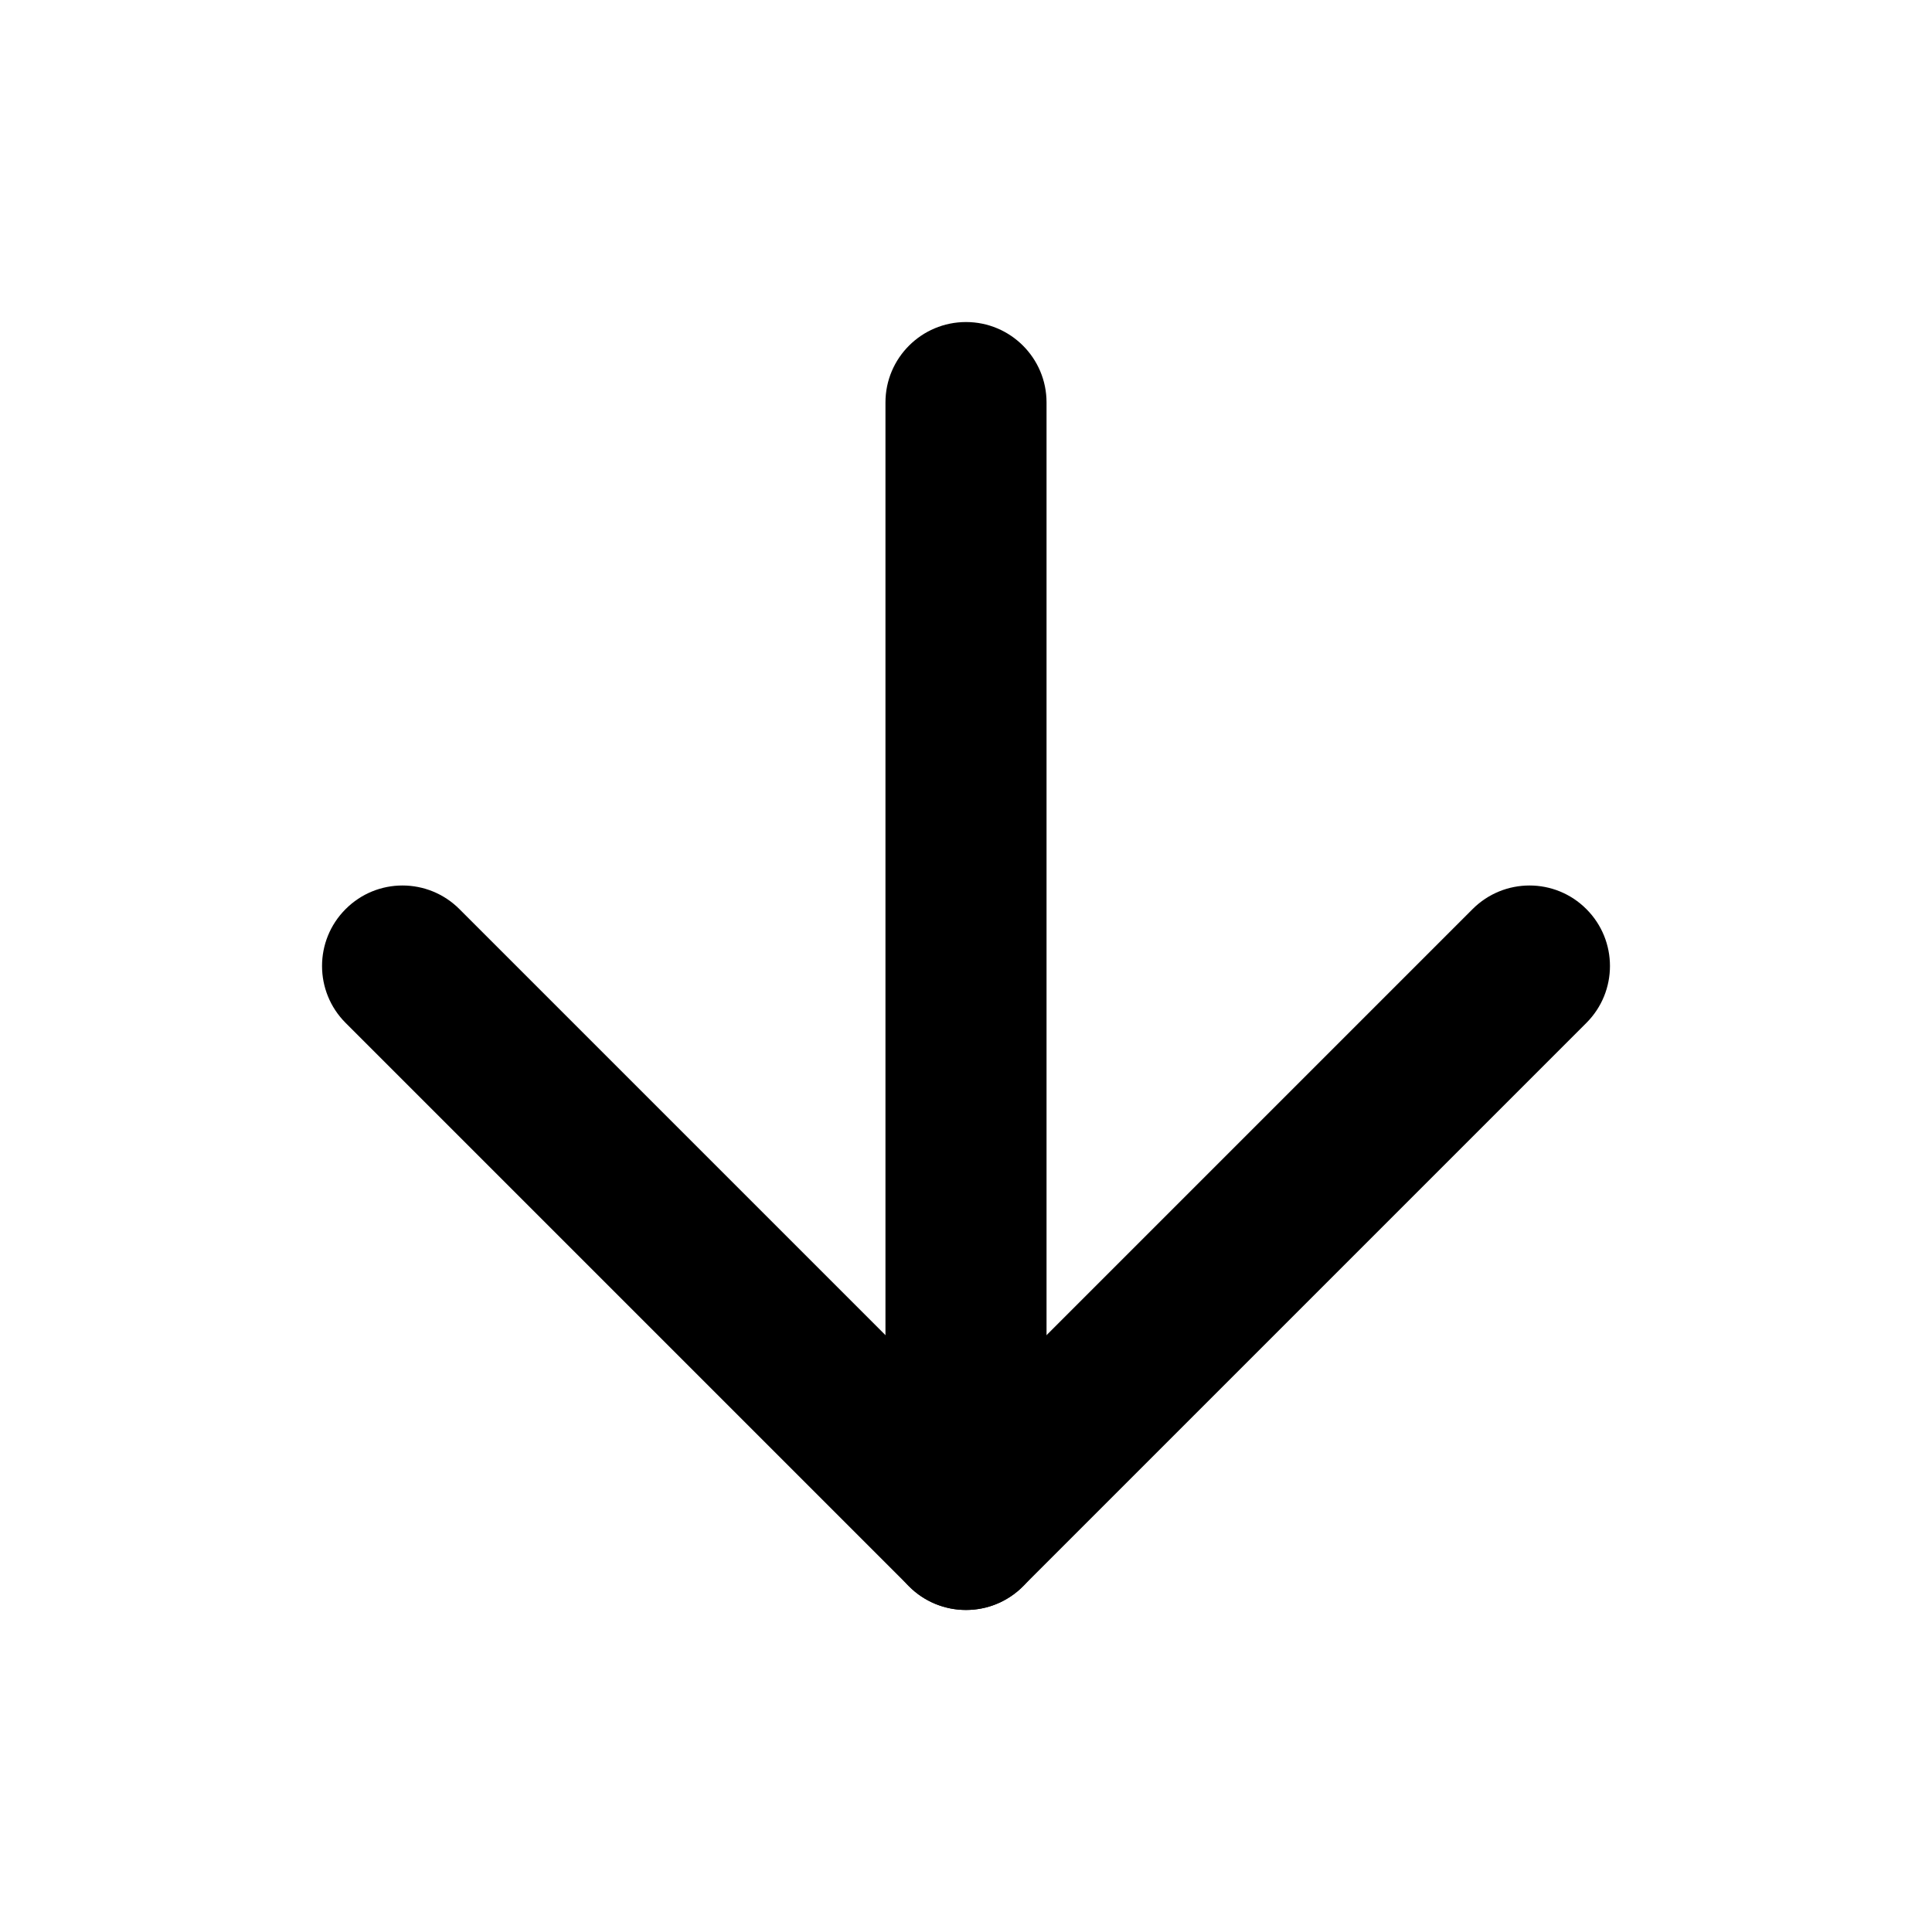 <svg width="16" height="16" viewBox="0 0 16 16" fill="none" xmlns="http://www.w3.org/2000/svg">
<path fill-rule="evenodd" clip-rule="evenodd" d="M8 13.333C7.632 13.333 7.333 13.035 7.333 12.667L7.333 3.333C7.333 2.965 7.632 2.667 8 2.667C8.368 2.667 8.667 2.965 8.667 3.333L8.667 12.667C8.667 13.035 8.368 13.333 8 13.333Z" fill="black"/>
<path fill-rule="evenodd" clip-rule="evenodd" d="M8.471 13.138C8.211 13.398 7.789 13.398 7.529 13.138L2.862 8.471C2.602 8.211 2.602 7.789 2.862 7.529C3.122 7.268 3.544 7.268 3.805 7.529L8 11.724L12.195 7.529C12.456 7.268 12.878 7.268 13.138 7.529C13.398 7.789 13.398 8.211 13.138 8.471L8.471 13.138Z" fill="black"/>
</svg>
